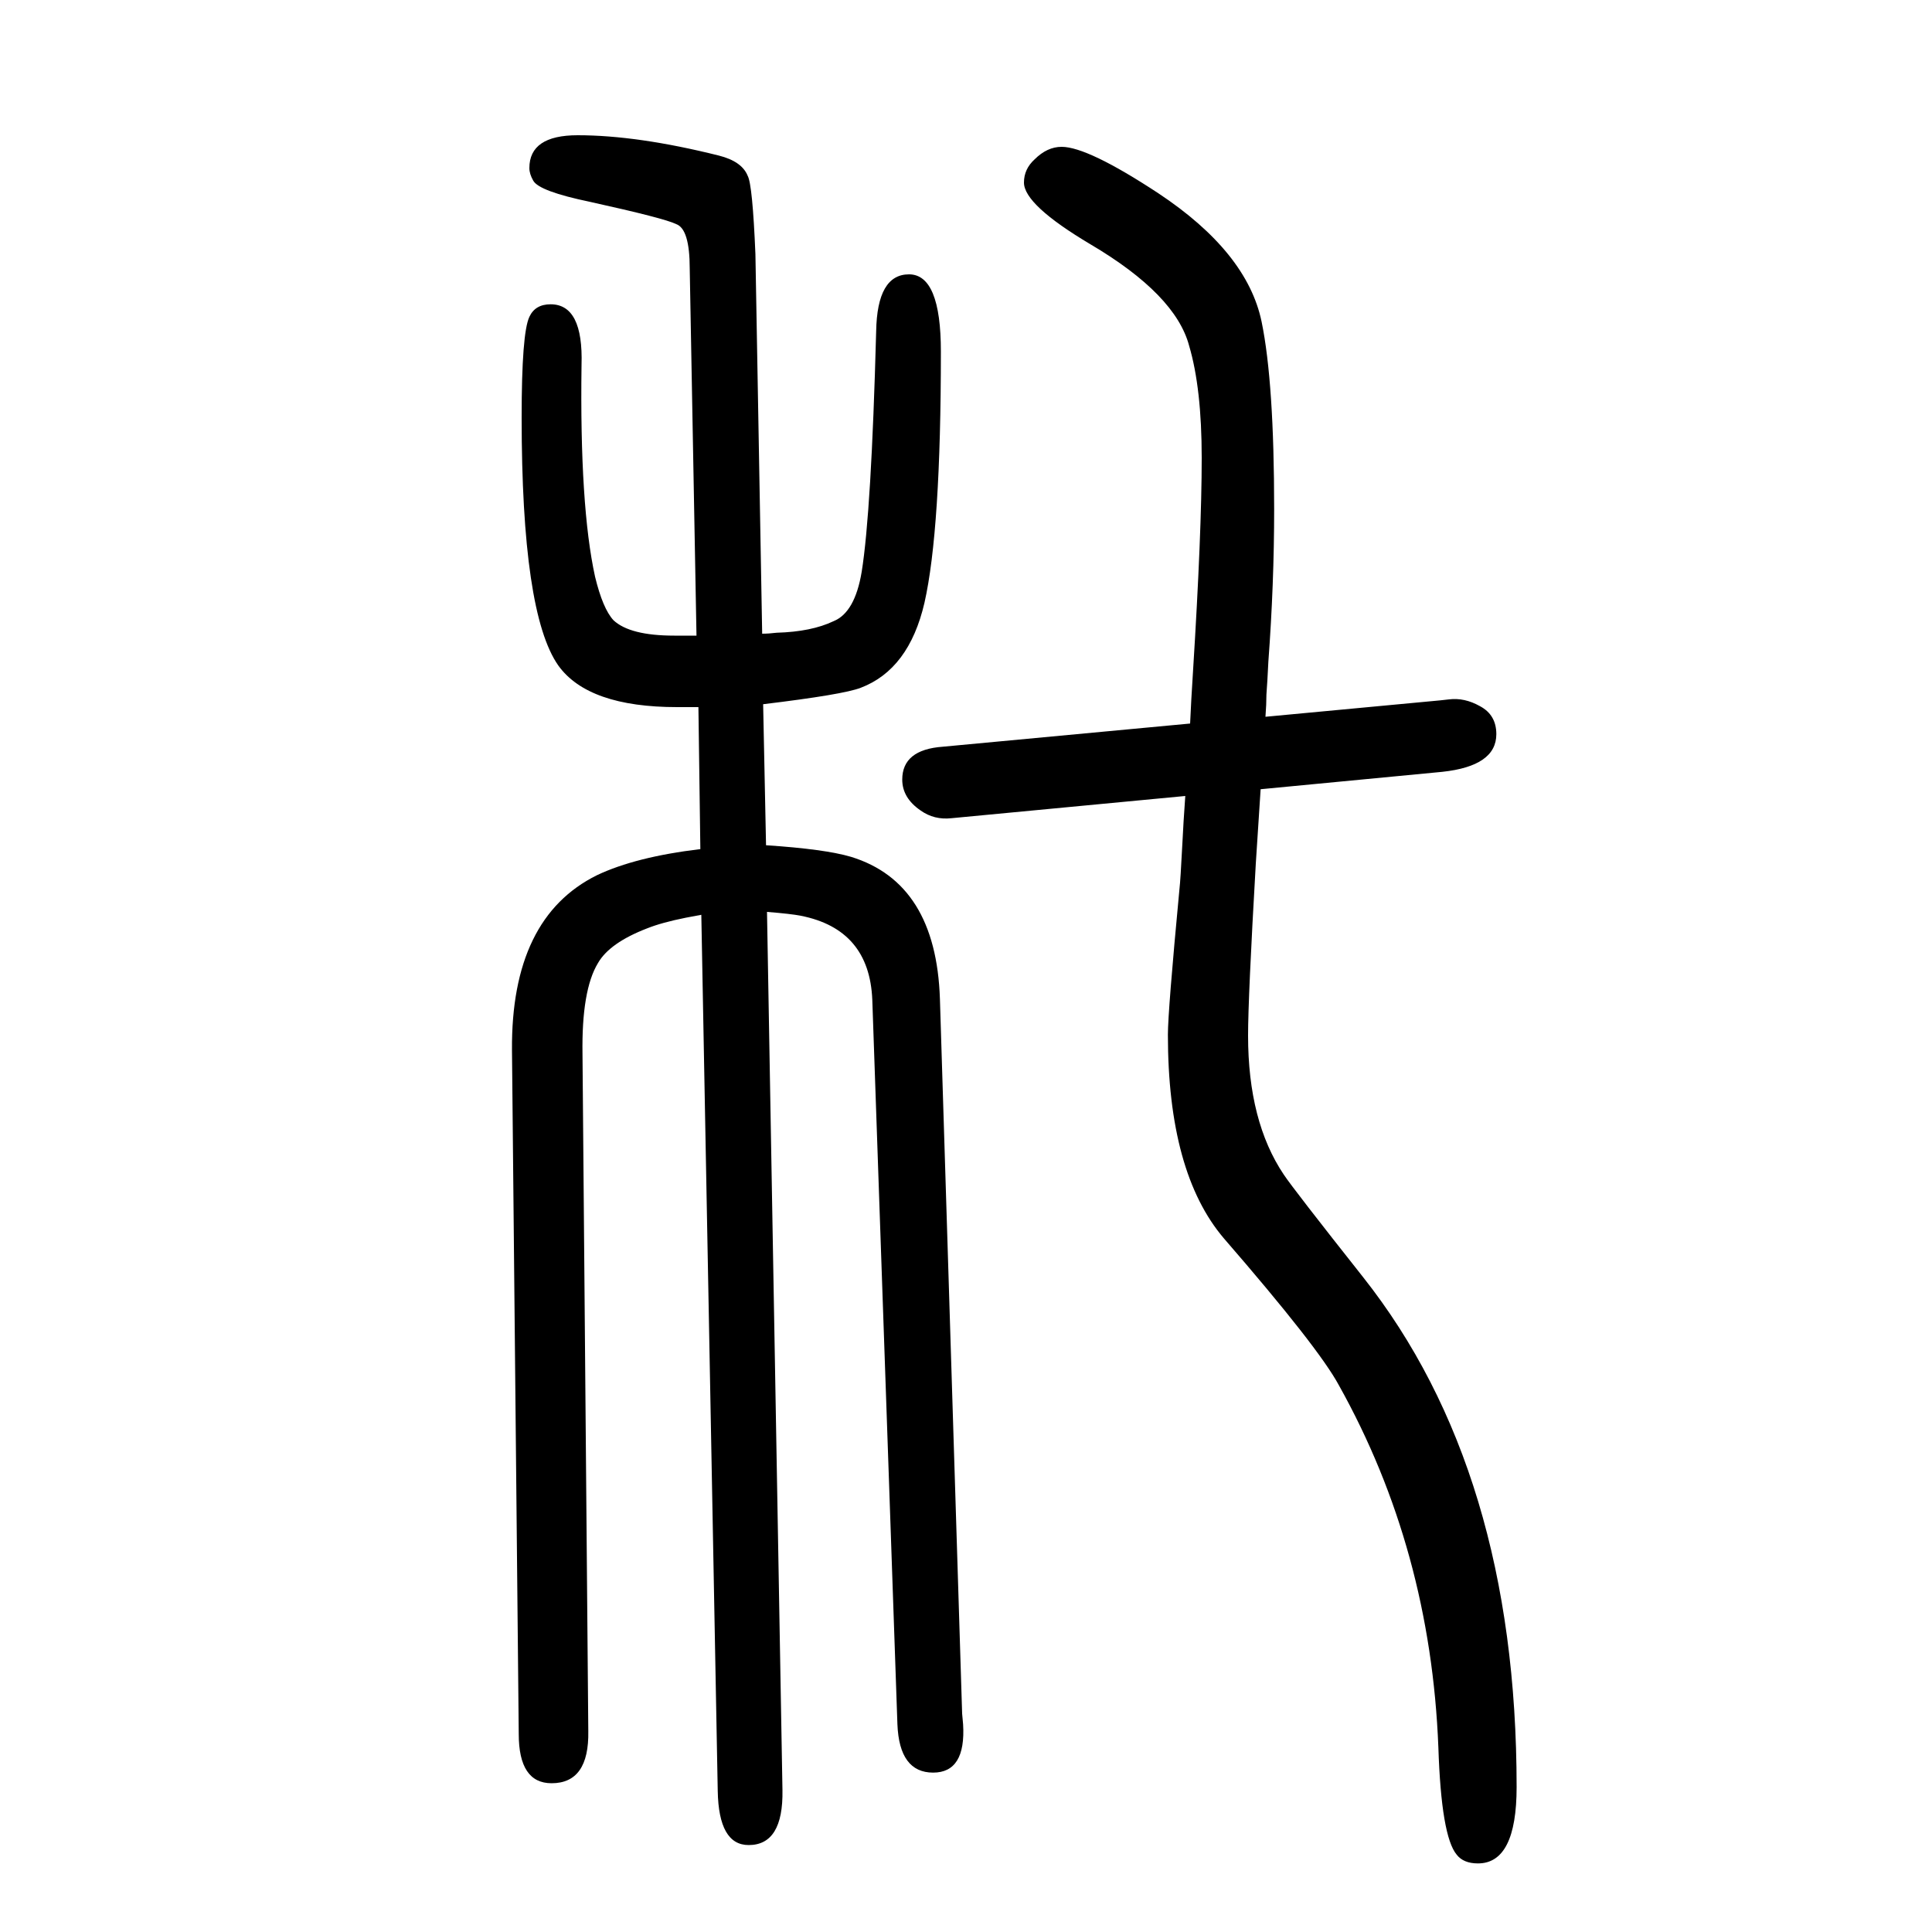 <svg xmlns="http://www.w3.org/2000/svg" xmlns:xlink="http://www.w3.org/1999/xlink" height="100" width="100" version="1.1"><path d="M1232 901q1 23 3 54q9 144 9 221q0 72 -13 116q-14 53 -102 105q-69 41 -69 64q0 14 11 24q13 13 28 13q27 0 100 -48q92 -61 107 -133q13 -63 13 -194q0 -77 -6 -158q-1 -21 -2 -34q0 -10 -1 -23l181 17l9 1q16 2 32 -7q17 -9 17 -29q0 -33 -56 -39l-188 -18
q-2 -32 -5 -77q-8 -139 -8 -178q0 -89 37 -144q10 -15 82 -106q159 -201 159 -528q0 -79 -40 -79q-15 0 -22 9q-16 19 -19 111q-8 205 -103 375q-21 39 -119 152q-58 68 -58 211q0 24 12 151q1 8 3 47q1 21 3 49l-242 -23q-18 -2 -32 8q-19 13 -19 32q0 31 42 34zM789 994
q7 0 15 1q36 1 59 12q22 9 29 51q10 62 15 249q1 59 34 59t33 -80q0 -185 -17 -260q-16 -69 -66 -88q-18 -7 -101 -17l3 -146q61 -4 88 -12q88 -27 92 -147l23 -740q0 -1 1 -11q3 -50 -31 -50q-35 0 -37 50l-26 750q-3 73 -74 87q-10 2 -35 4l16 -909q1 -57 -35 -57
q-31 0 -32 56l-17 907q-11 -2 -16 -3q-25 -5 -40 -11q-39 -15 -51 -36q-17 -28 -16 -94l6 -701q1 -54 -38 -54q-34 0 -34 51l-7 708q-1 137 88 181q40 19 107 27l-2 147h-13h-9q-92 0 -123 43q-38 54 -38 257q0 87 8 104q6 13 22 13q34 0 32 -63q-2 -146 14 -219
q8 -33 19 -45q17 -16 63 -16h10h13l-7 380q0 41 -14 46q-12 6 -89 23q-53 11 -59 22q-4 7 -4 13q0 34 50 34q62 0 146 -21q24 -6 30 -21q5 -9 8 -81z" style="" transform="scale(0.05 -0.05) translate(0 -1650)"/></svg>